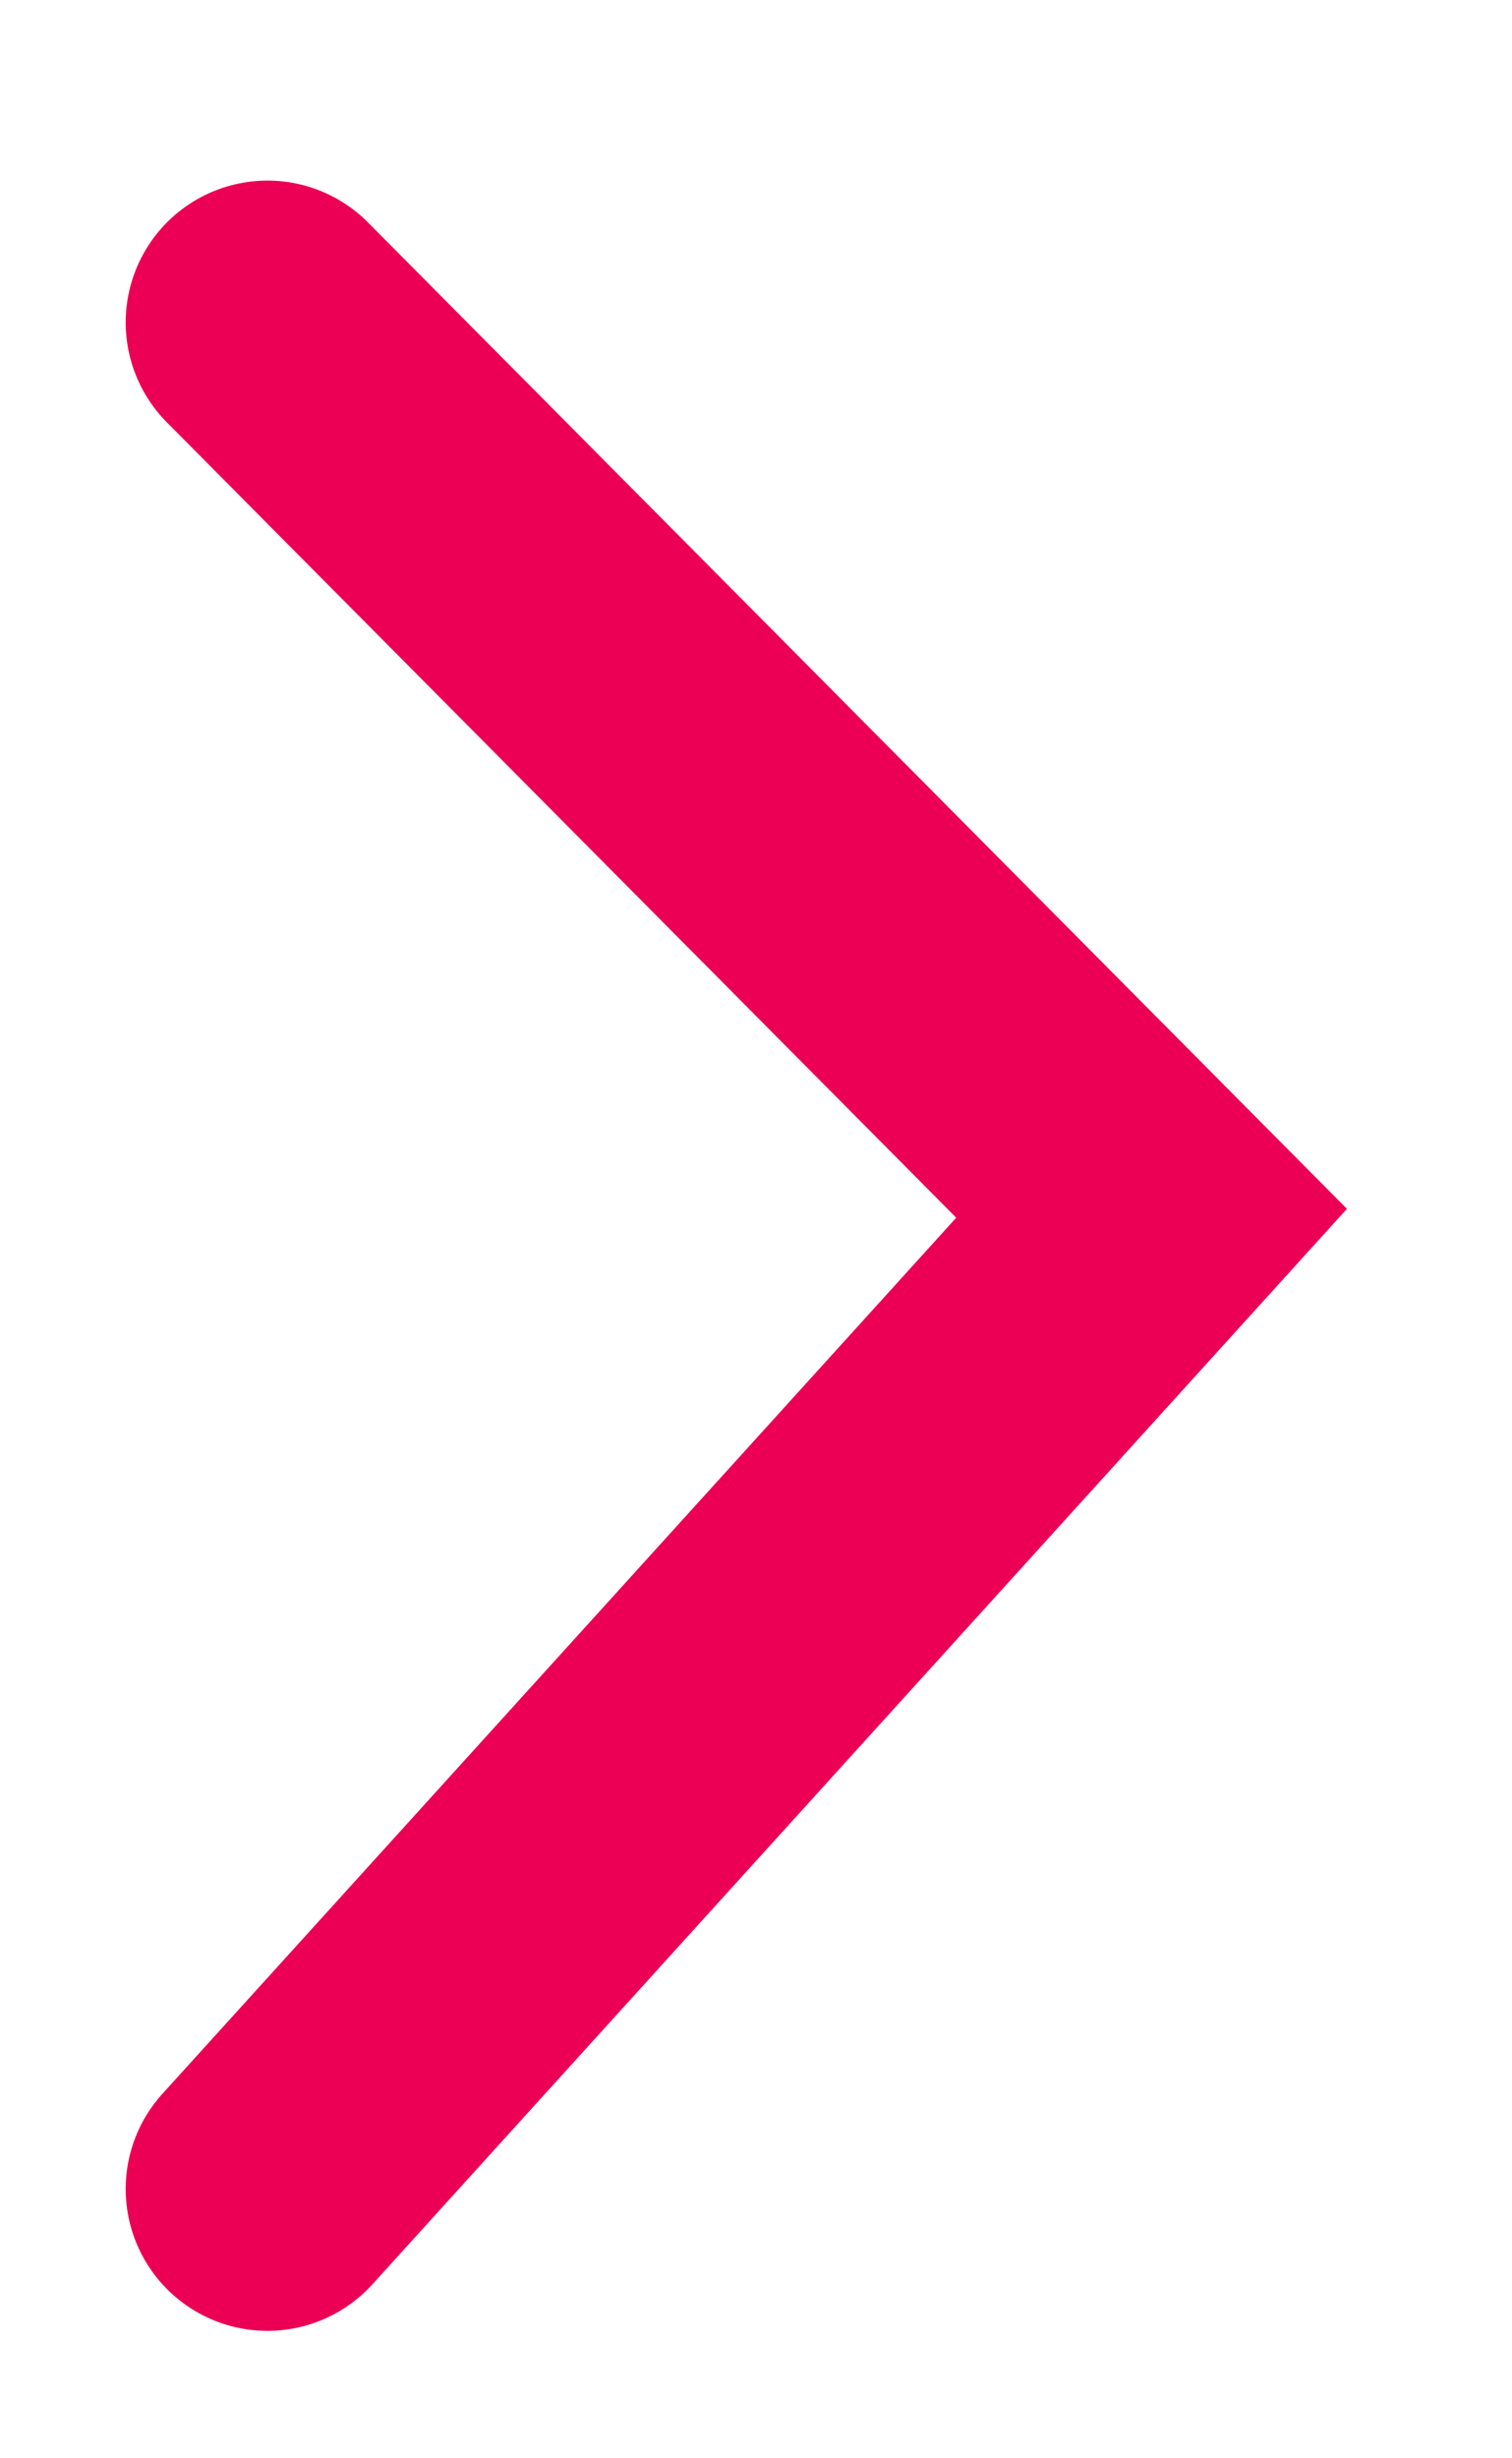<svg width="8" height="13" xmlns="http://www.w3.org/2000/svg">
  <path d="M1.415 11.576l4.678-5.16-4.678-4.711" stroke="#eb0055" stroke-width="1.5" fill="none" fill-rule="evenodd" stroke-linecap="round"/>
</svg>